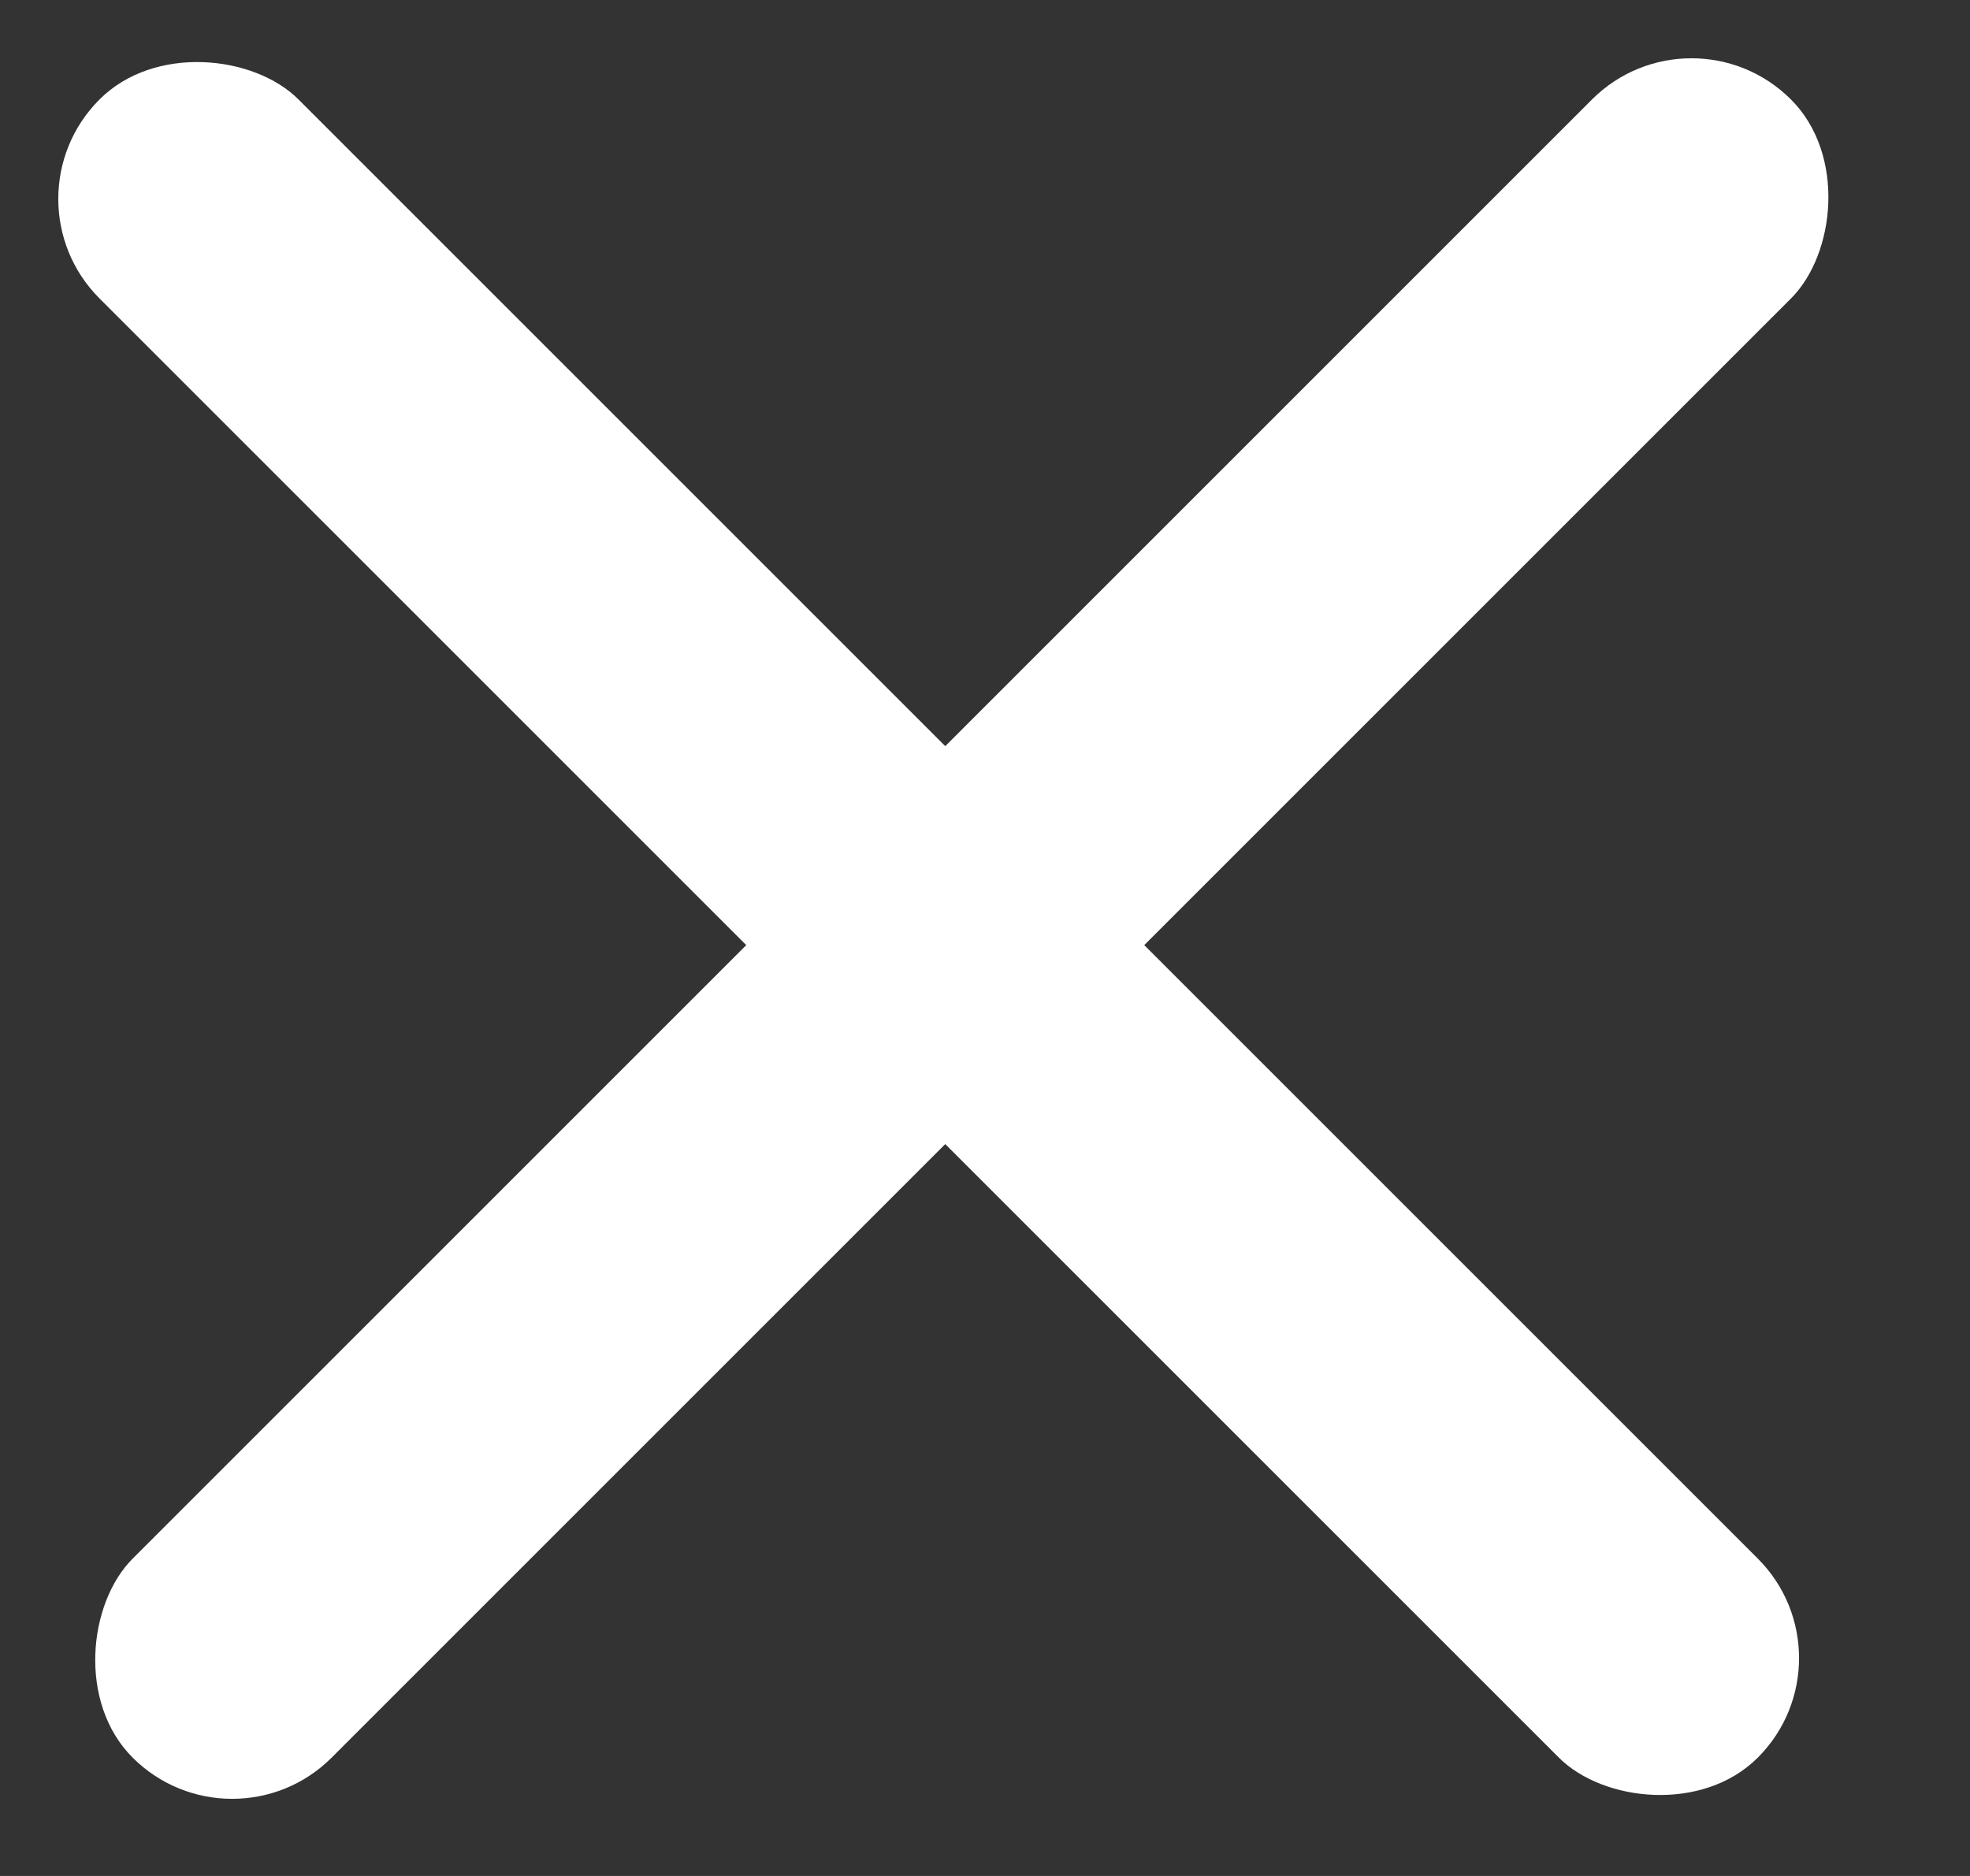 <?xml version="1.0" encoding="UTF-8"?> <svg xmlns="http://www.w3.org/2000/svg" width="21" height="20" viewBox="0 0 21 20" fill="none"><rect x="0" y="0" width="21" height="20" fill="#333333" stroke="none"/> <rect y="2.121" width="3" height="25" rx="1.5" transform="rotate(-45 0 2.121)" fill="white"></rect> <rect x="18.031" width="3" height="25" rx="1.5" transform="rotate(45 18.031 0)" fill="white"></rect> </svg> 